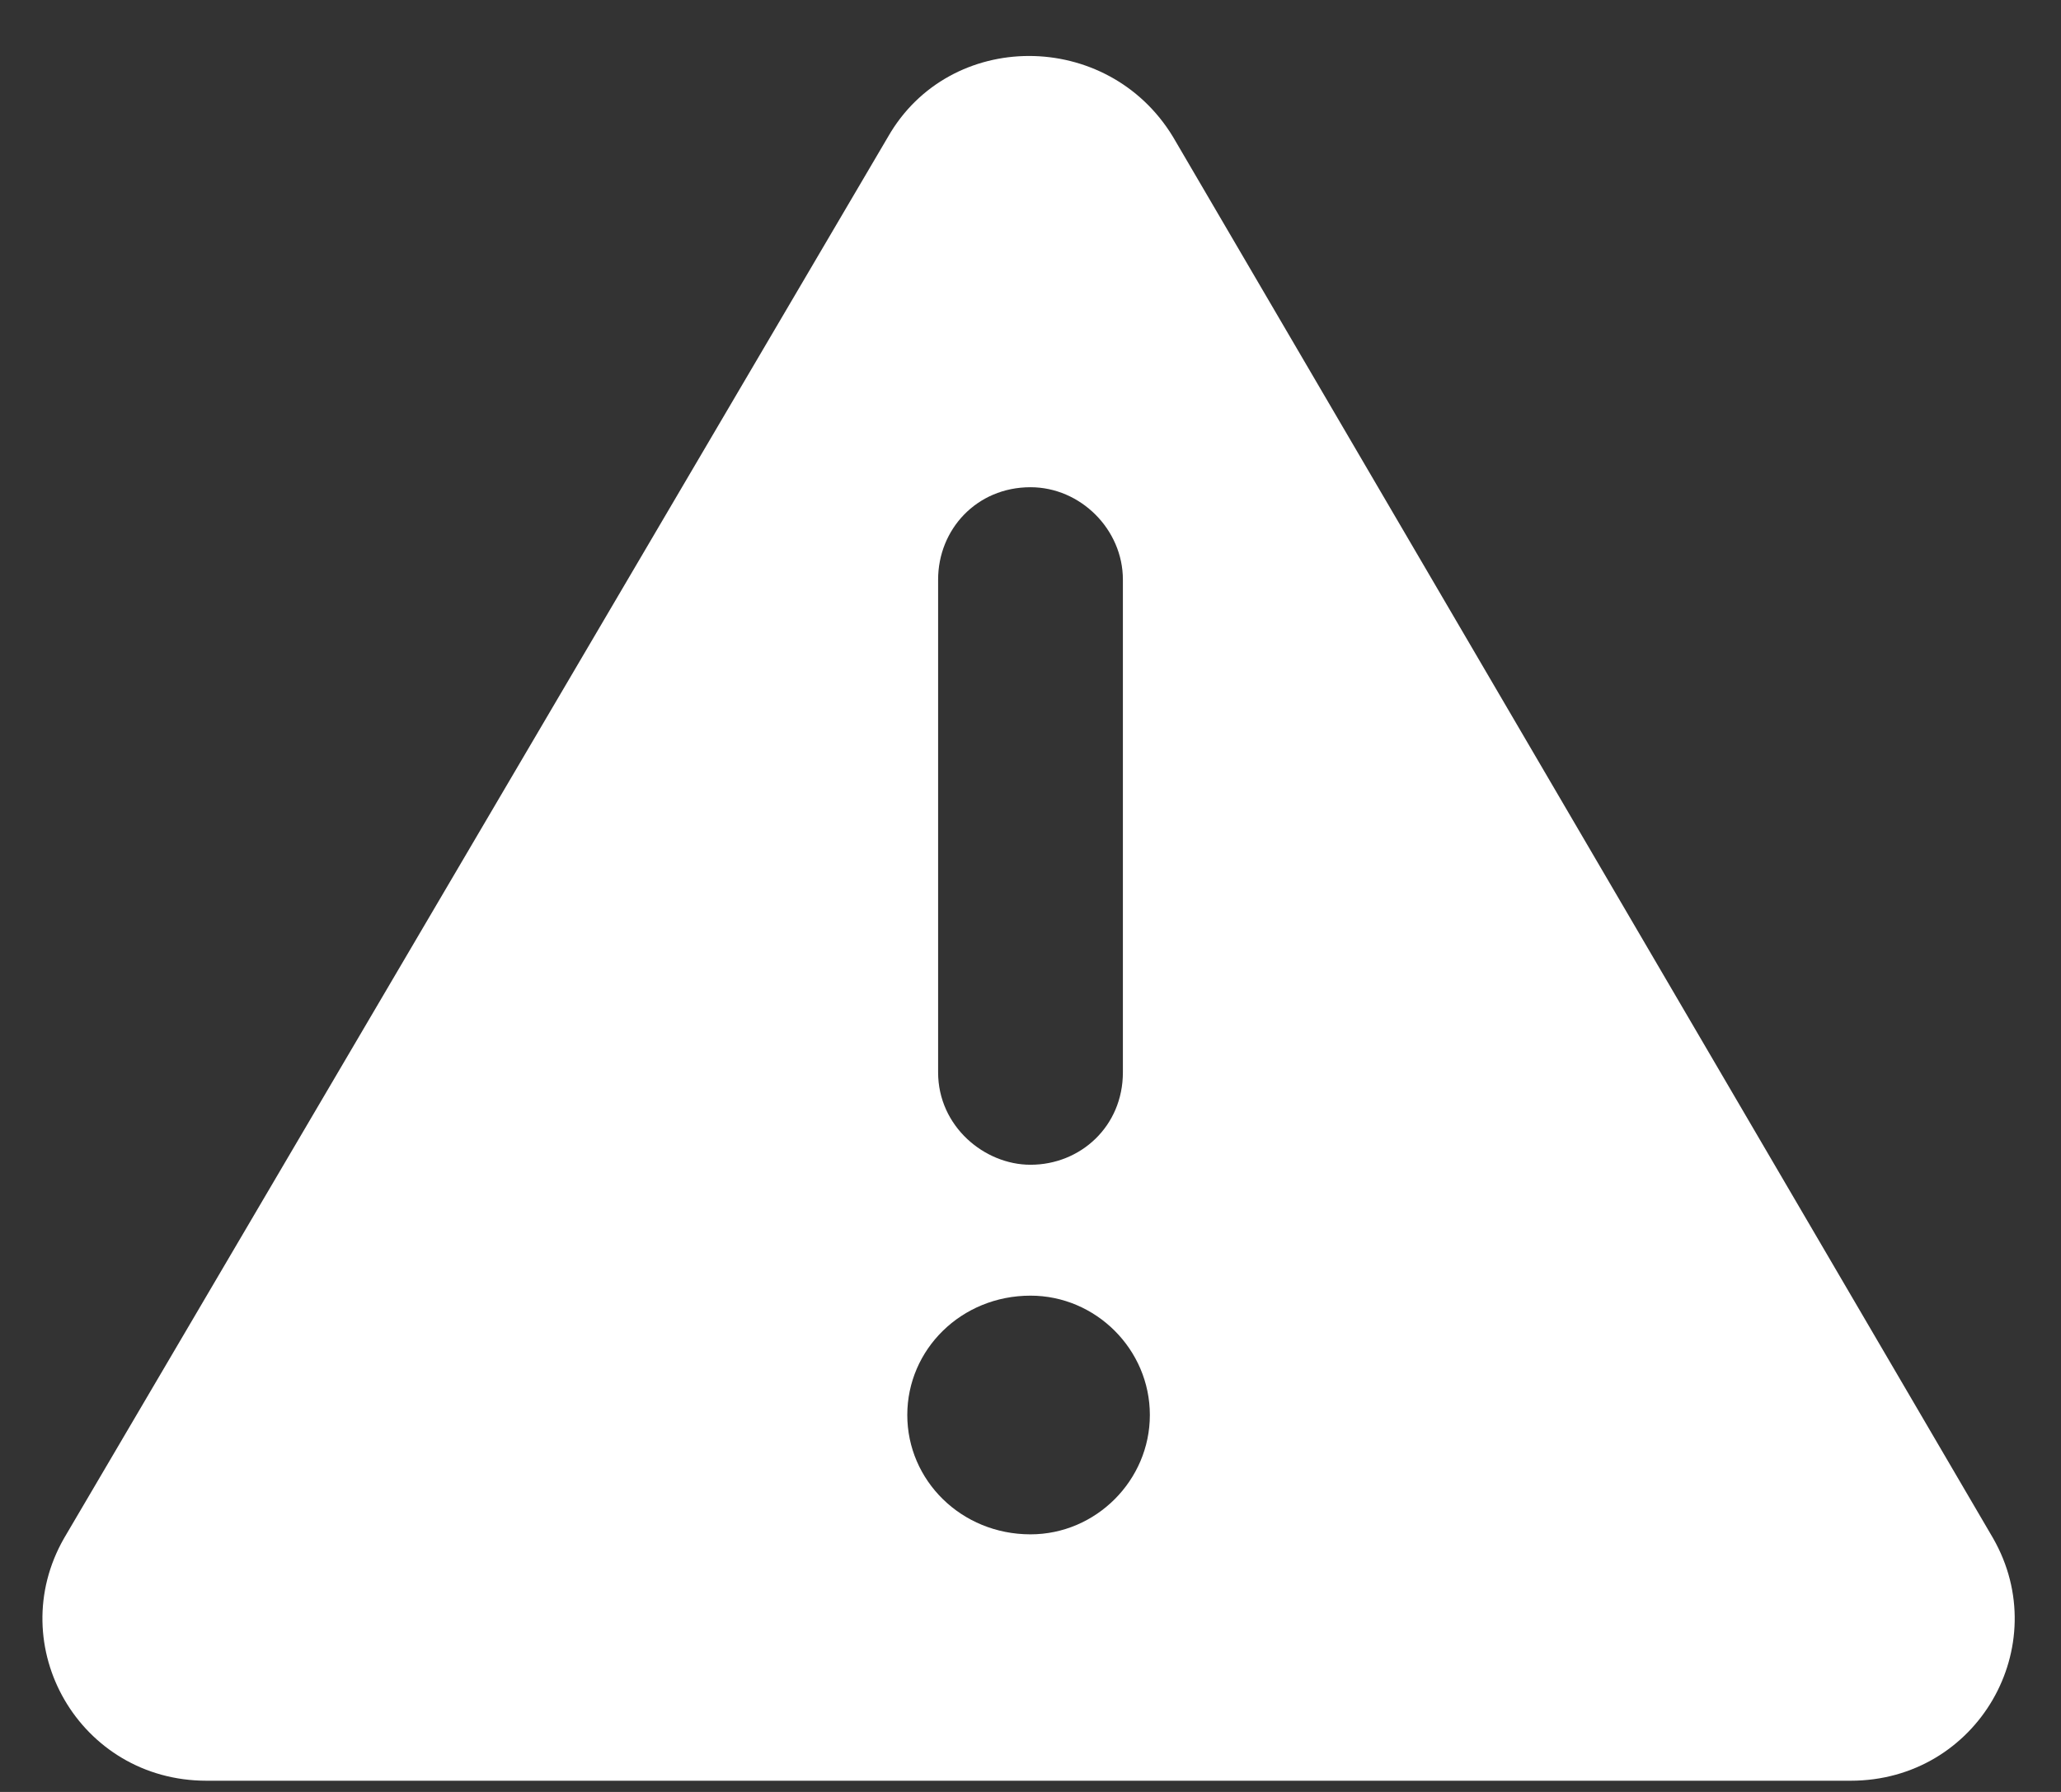<svg width="23" height="20" viewBox="0 0 23 20" fill="none" xmlns="http://www.w3.org/2000/svg">
<rect x="0" y="0" width="23" height="20" fill="#333333" stroke="none"/>
<path d="M22.242 17.168C22.93 18.371 22.07 19.875 20.652 19.875H2.305C0.887 19.875 0.027 18.371 0.715 17.168L9.91 1.527C10.598 0.324 12.359 0.324 13.09 1.527L22.242 17.168ZM10.469 6.469V11.969C10.469 12.57 10.984 13 11.5 13C12.059 13 12.531 12.57 12.531 11.969V6.469C12.531 5.91 12.059 5.438 11.5 5.438C10.898 5.438 10.469 5.91 10.469 6.469ZM11.5 17.125C12.23 17.125 12.832 16.523 12.832 15.793C12.832 15.062 12.23 14.461 11.5 14.461C10.727 14.461 10.125 15.062 10.125 15.793C10.125 16.523 10.727 17.125 11.5 17.125Z" fill="white"/>
</svg>
